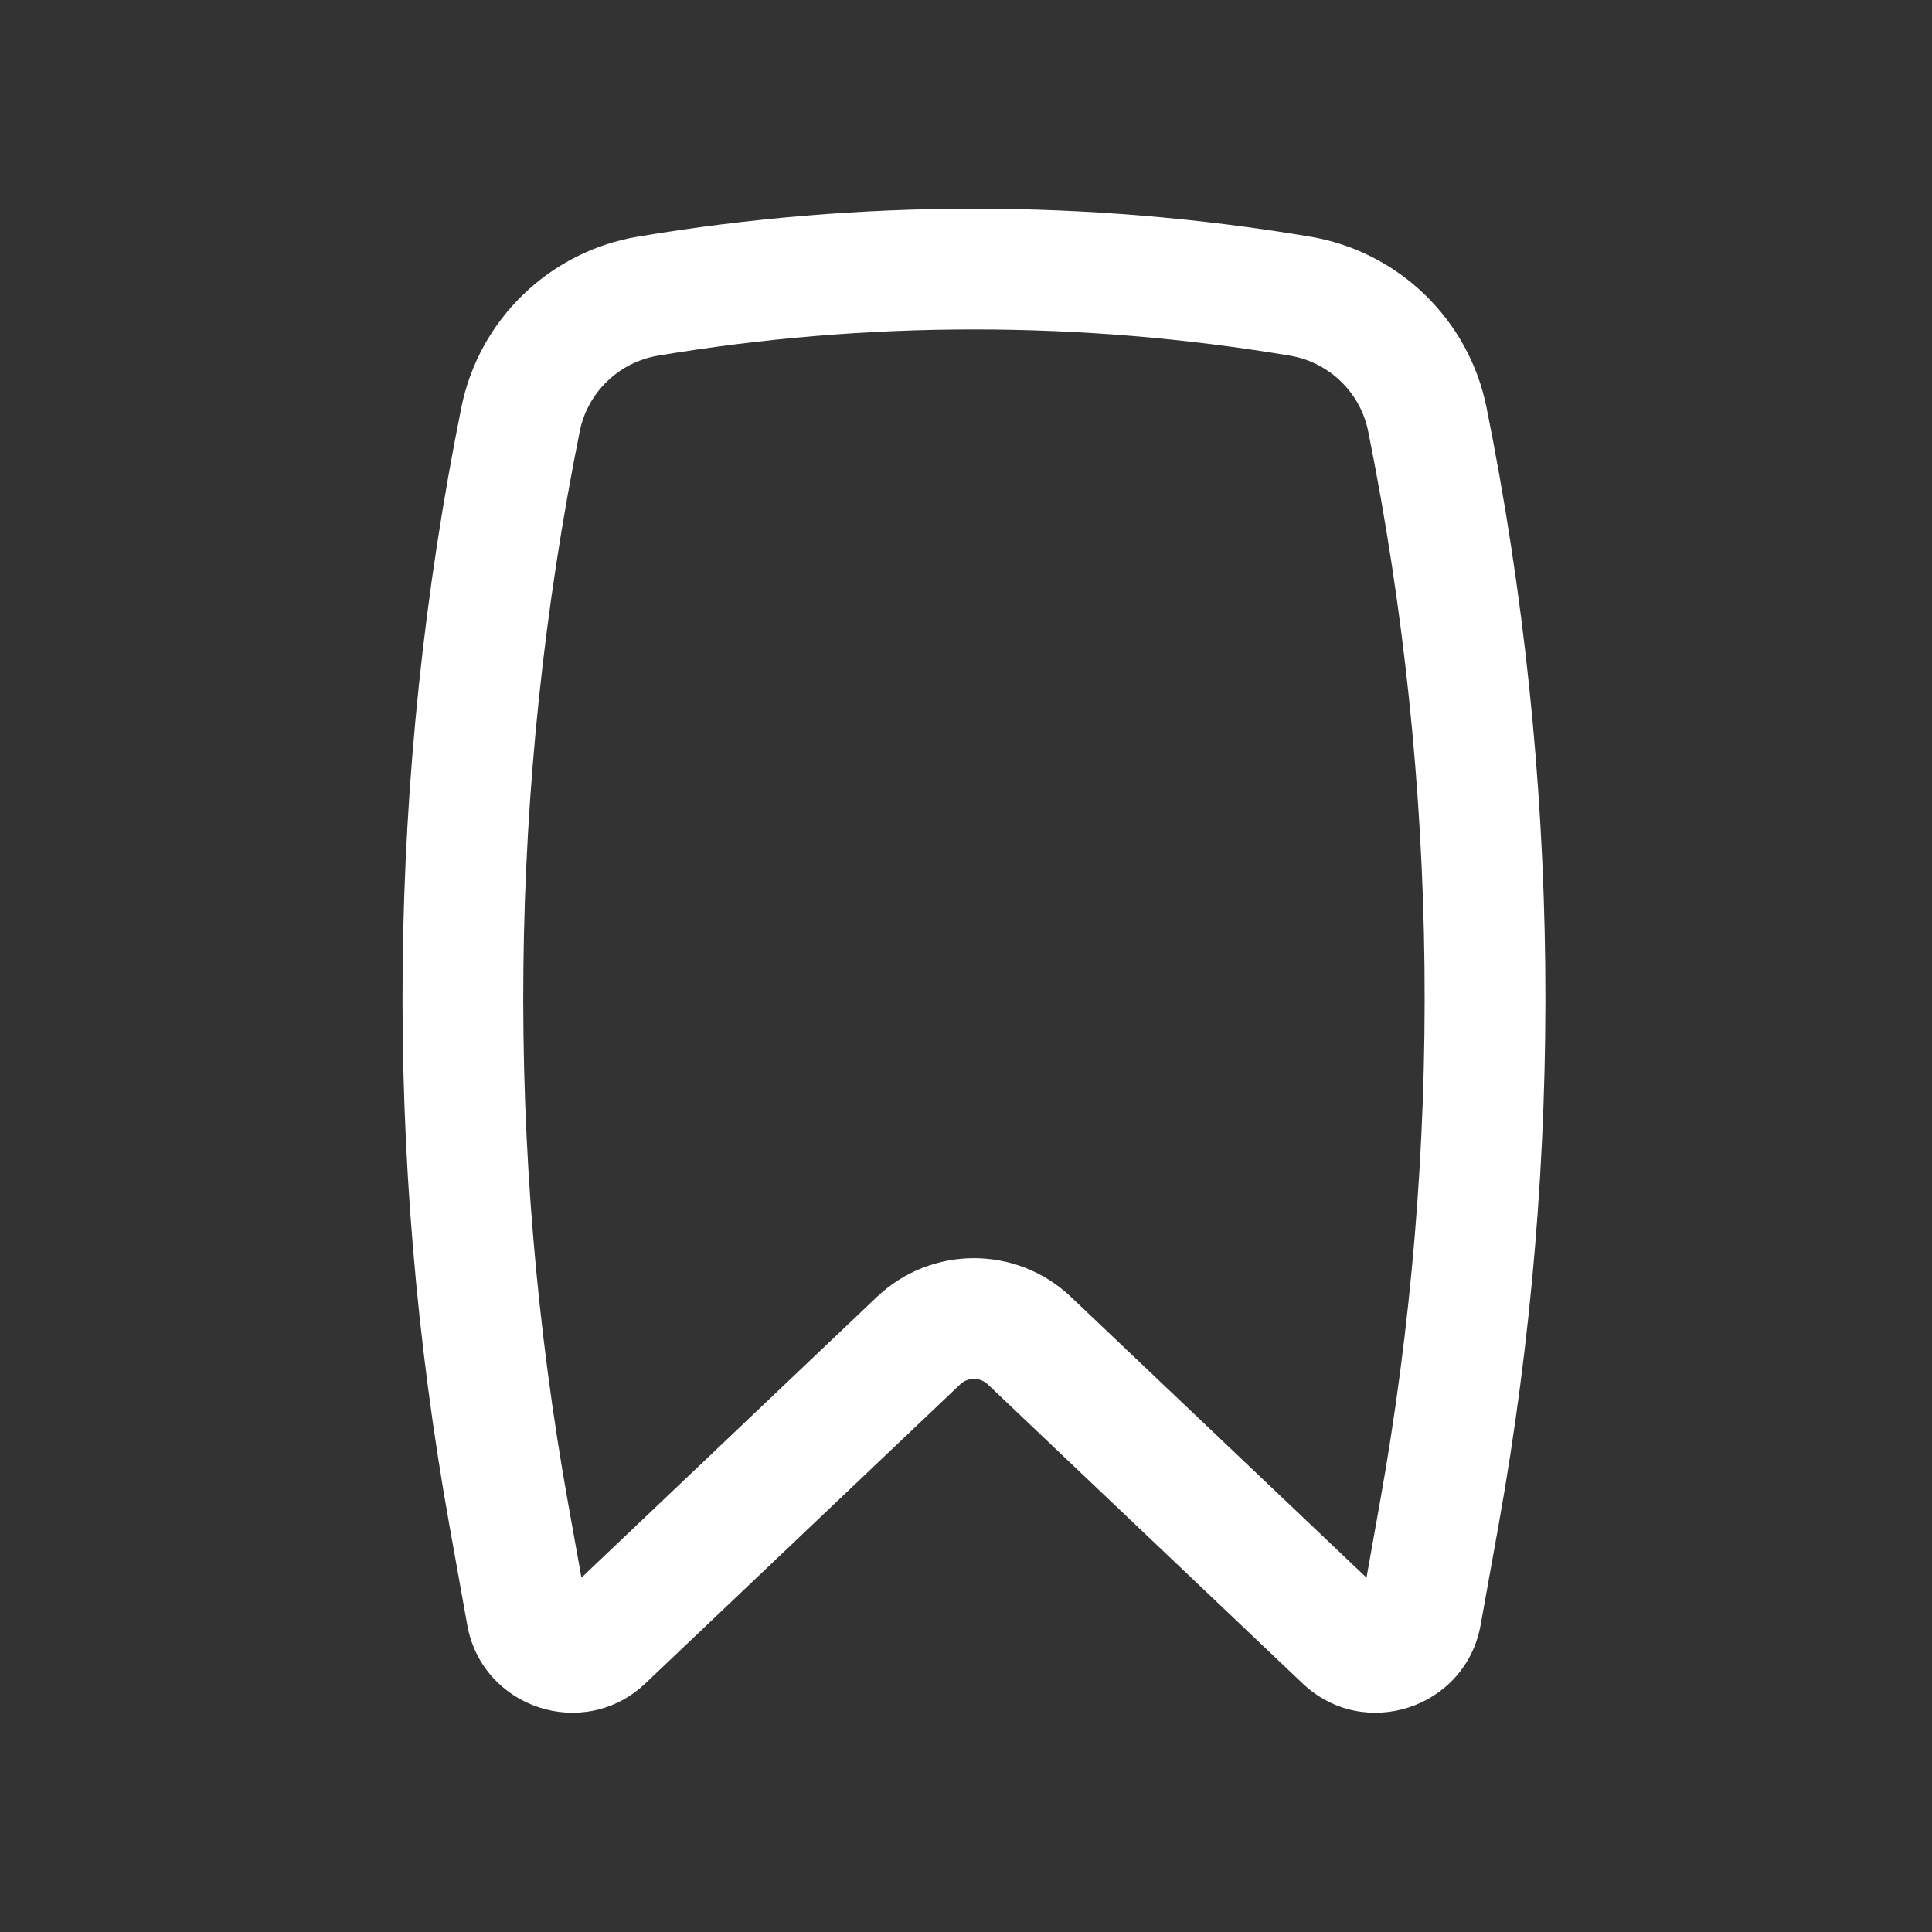 <svg width="24" height="24" viewBox="0 0 24 24" fill="none" xmlns="http://www.w3.org/2000/svg">
<rect x="0" y="0" width="24" height="24" fill="#333333" stroke="none"/>
<path fill-rule="evenodd" clip-rule="evenodd" d="M16.023 4.418C13.43 3.984 10.768 3.984 8.175 4.418C7.687 4.5 7.299 4.875 7.202 5.358C6.317 9.752 6.268 14.274 7.059 18.685L7.223 19.598L10.893 16.111C11.569 15.469 12.629 15.469 13.304 16.111L16.975 19.598L17.138 18.685C17.929 14.274 17.881 9.752 16.996 5.358C16.899 4.875 16.511 4.5 16.023 4.418ZM7.927 2.939C10.684 2.477 13.514 2.477 16.271 2.939C17.37 3.123 18.246 3.967 18.466 5.062C19.389 9.641 19.439 14.352 18.615 18.95L18.393 20.185C18.207 21.222 16.943 21.637 16.18 20.911L12.271 17.198C12.175 17.106 12.023 17.106 11.927 17.198L8.018 20.911C7.254 21.637 5.99 21.222 5.804 20.185L5.583 18.95C4.759 14.352 4.809 9.641 5.731 5.062C5.952 3.967 6.827 3.123 7.927 2.939Z" fill="white"/>
</svg>
